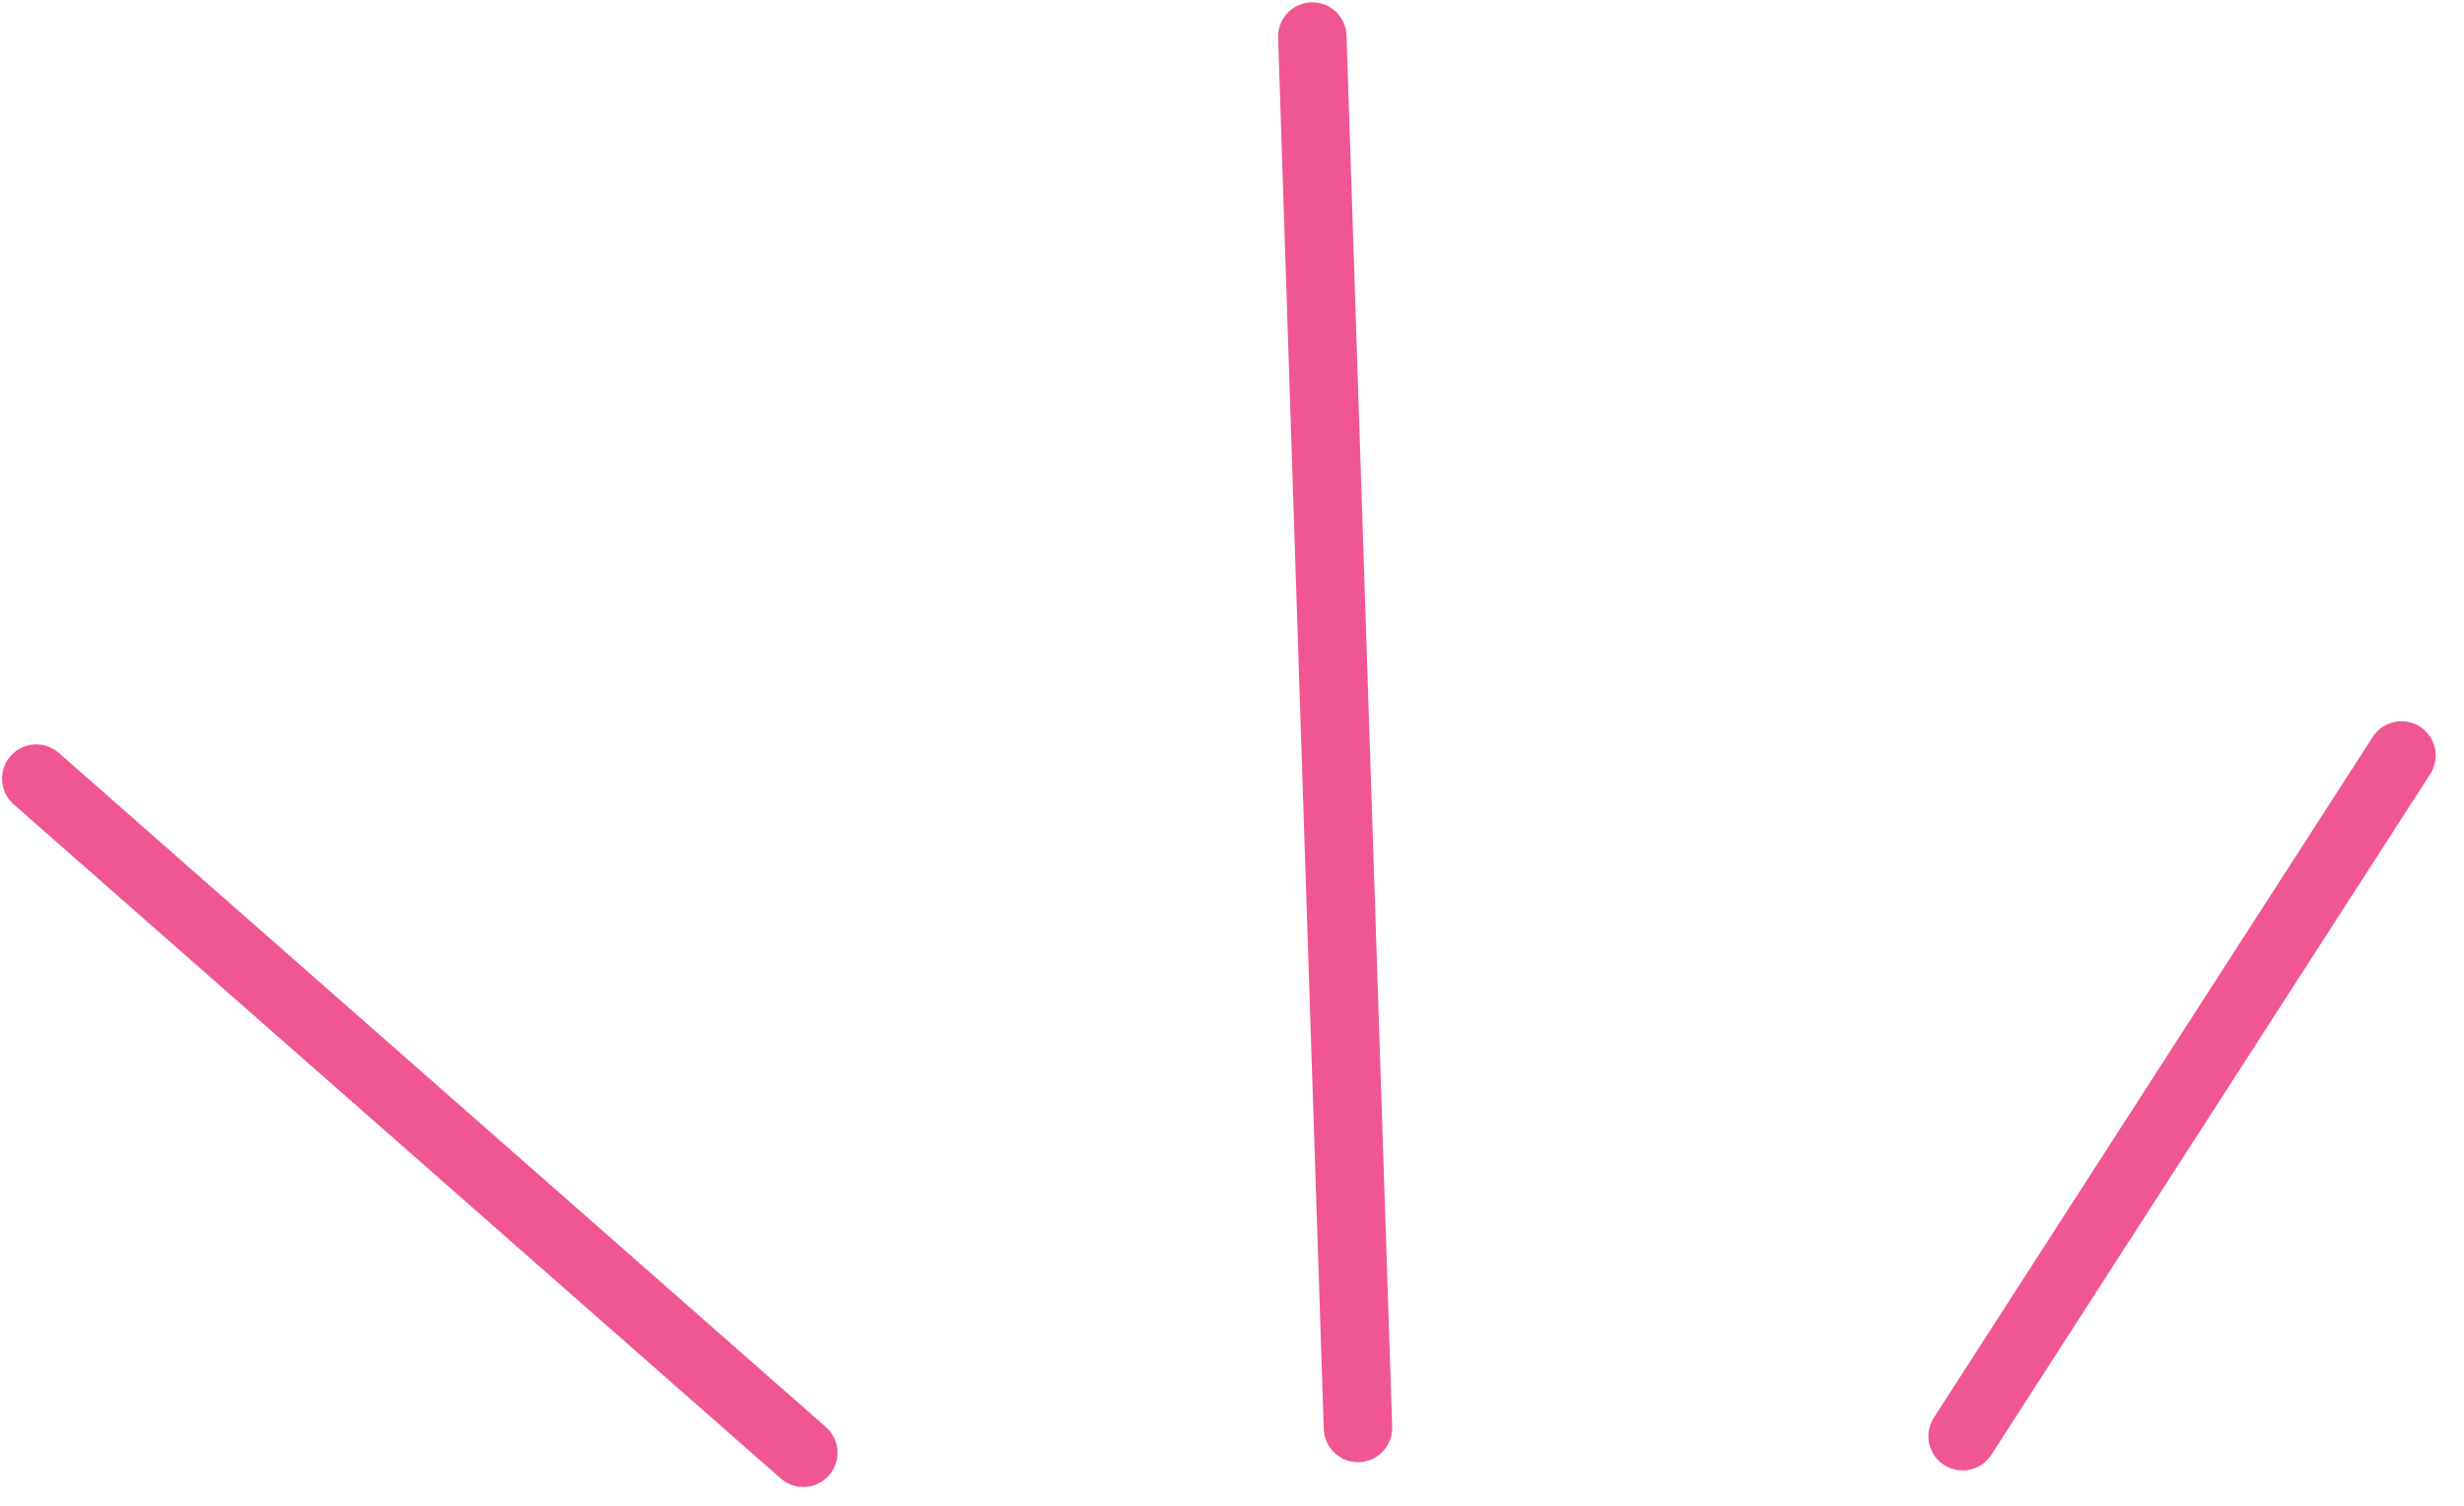 <?xml version="1.0" encoding="UTF-8"?> <svg xmlns="http://www.w3.org/2000/svg" width="72" height="44" viewBox="0 0 72 44" fill="none"> <path d="M57.349 41.967L70.173 22.076M23.473 42.45L1.059 22.752M39.681 41.725L38.347 1.068" stroke="#F05693" stroke-width="2" stroke-linecap="round"></path> </svg> 